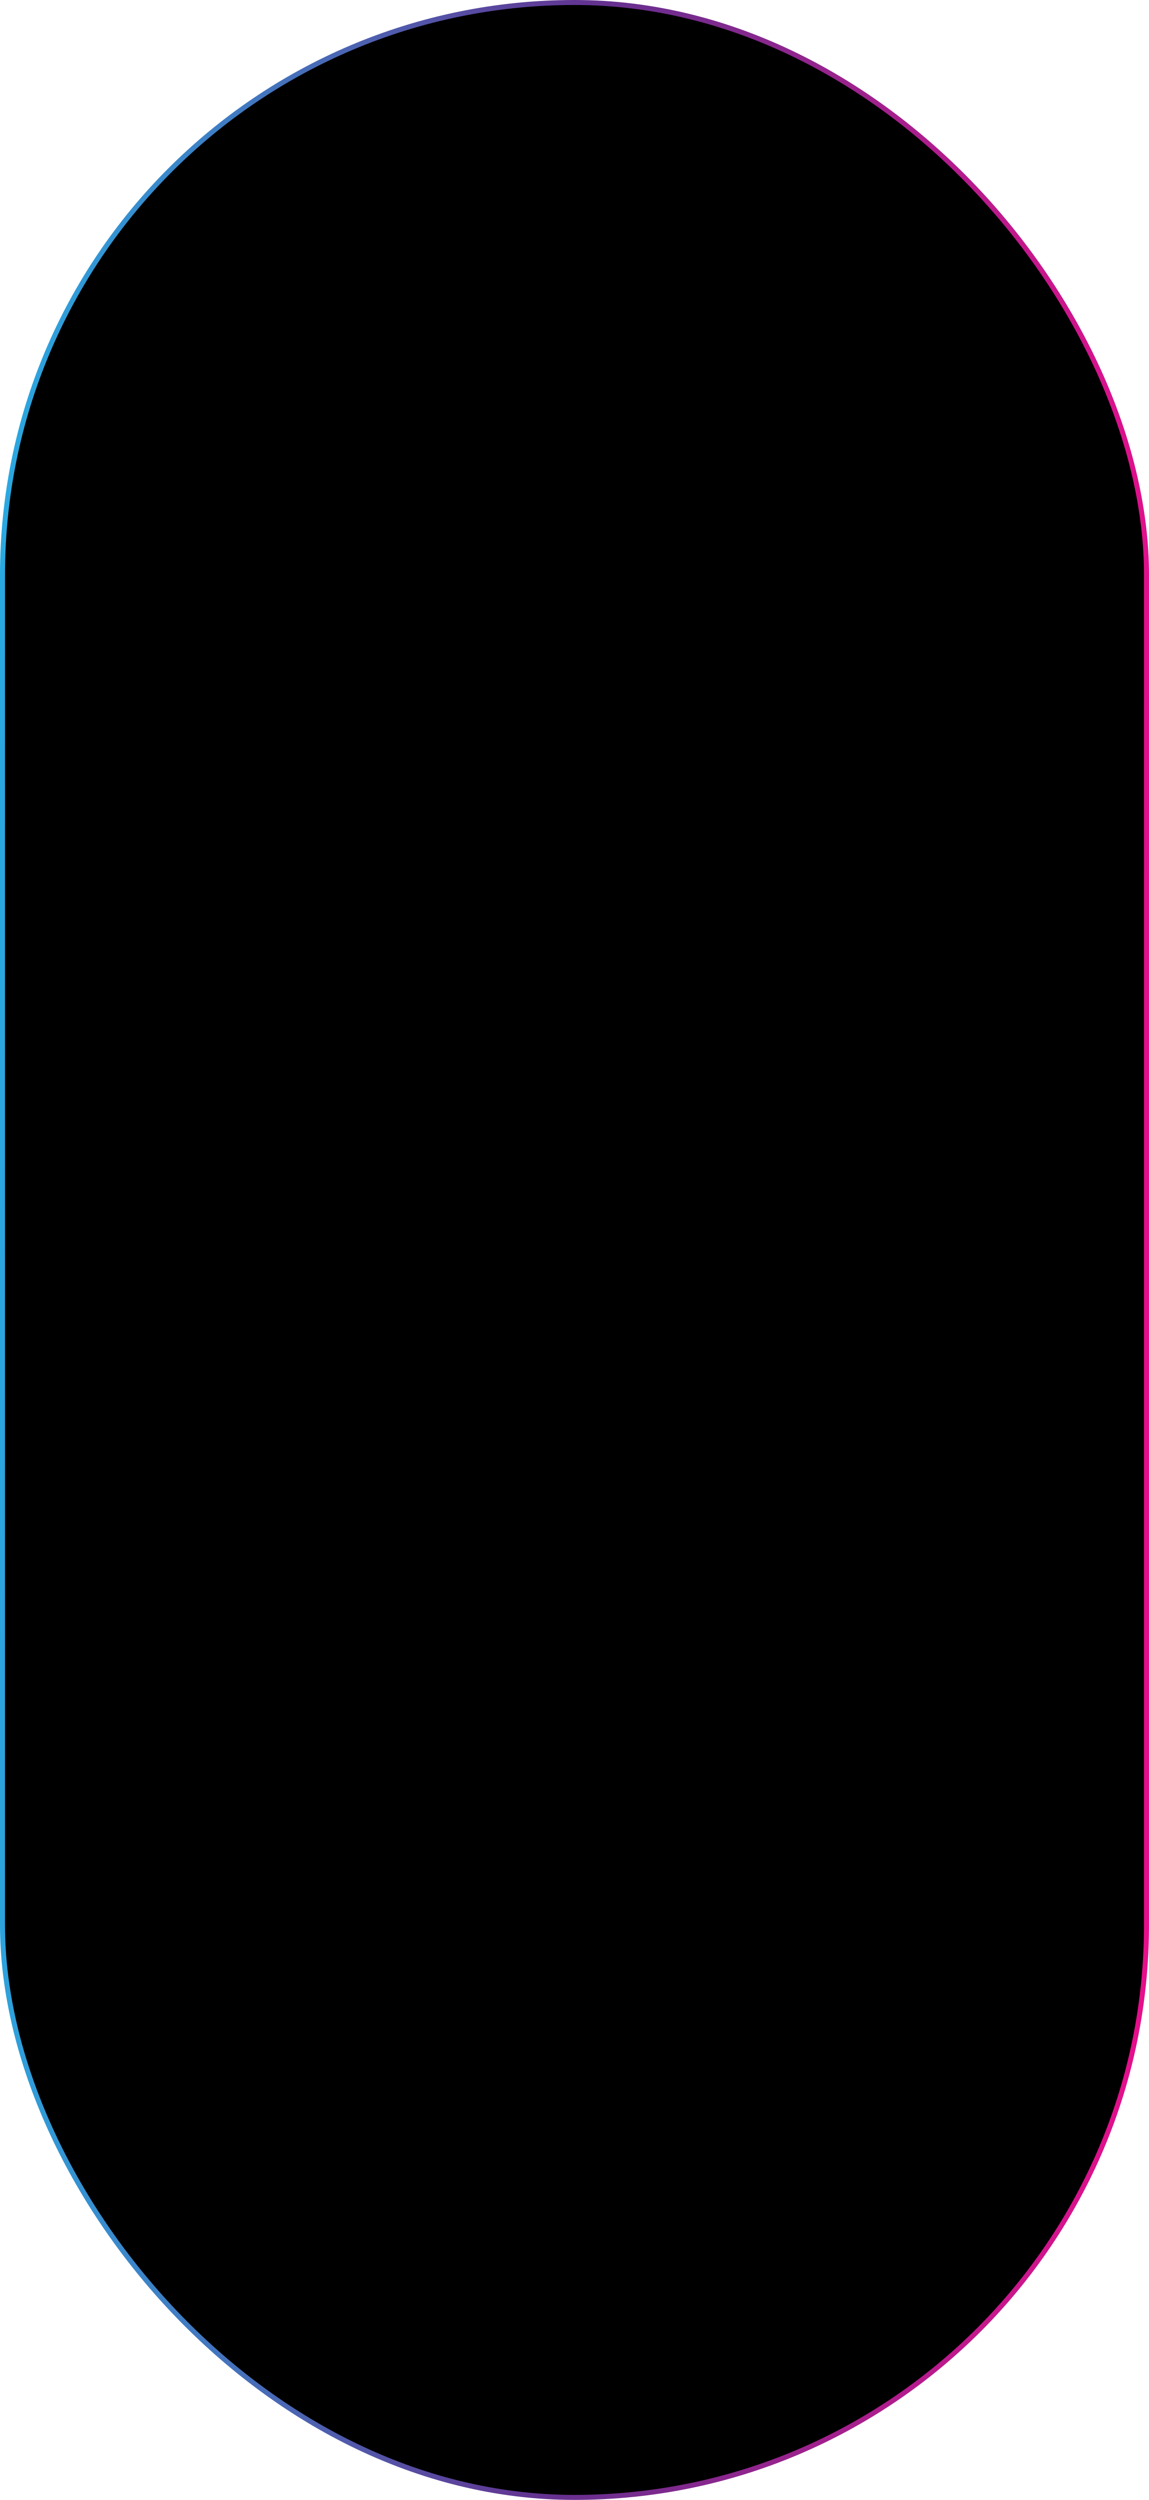 <?xml version="1.0" encoding="UTF-8"?> <svg xmlns="http://www.w3.org/2000/svg" width="230" height="500" viewBox="0 0 230 500" fill="none"> <rect x="0.5" y="0.5" width="229" height="499" rx="114.5" fill="black" stroke="url(#paint0_linear_118_210)"></rect> <defs> <linearGradient id="paint0_linear_118_210" x1="0" y1="0" x2="240.454" y2="5.079" gradientUnits="userSpaceOnUse"> <stop stop-color="#29ABE2"></stop> <stop offset="0.505" stop-color="#65308F"></stop> <stop offset="1" stop-color="#E90E8B"></stop> </linearGradient> </defs> </svg> 